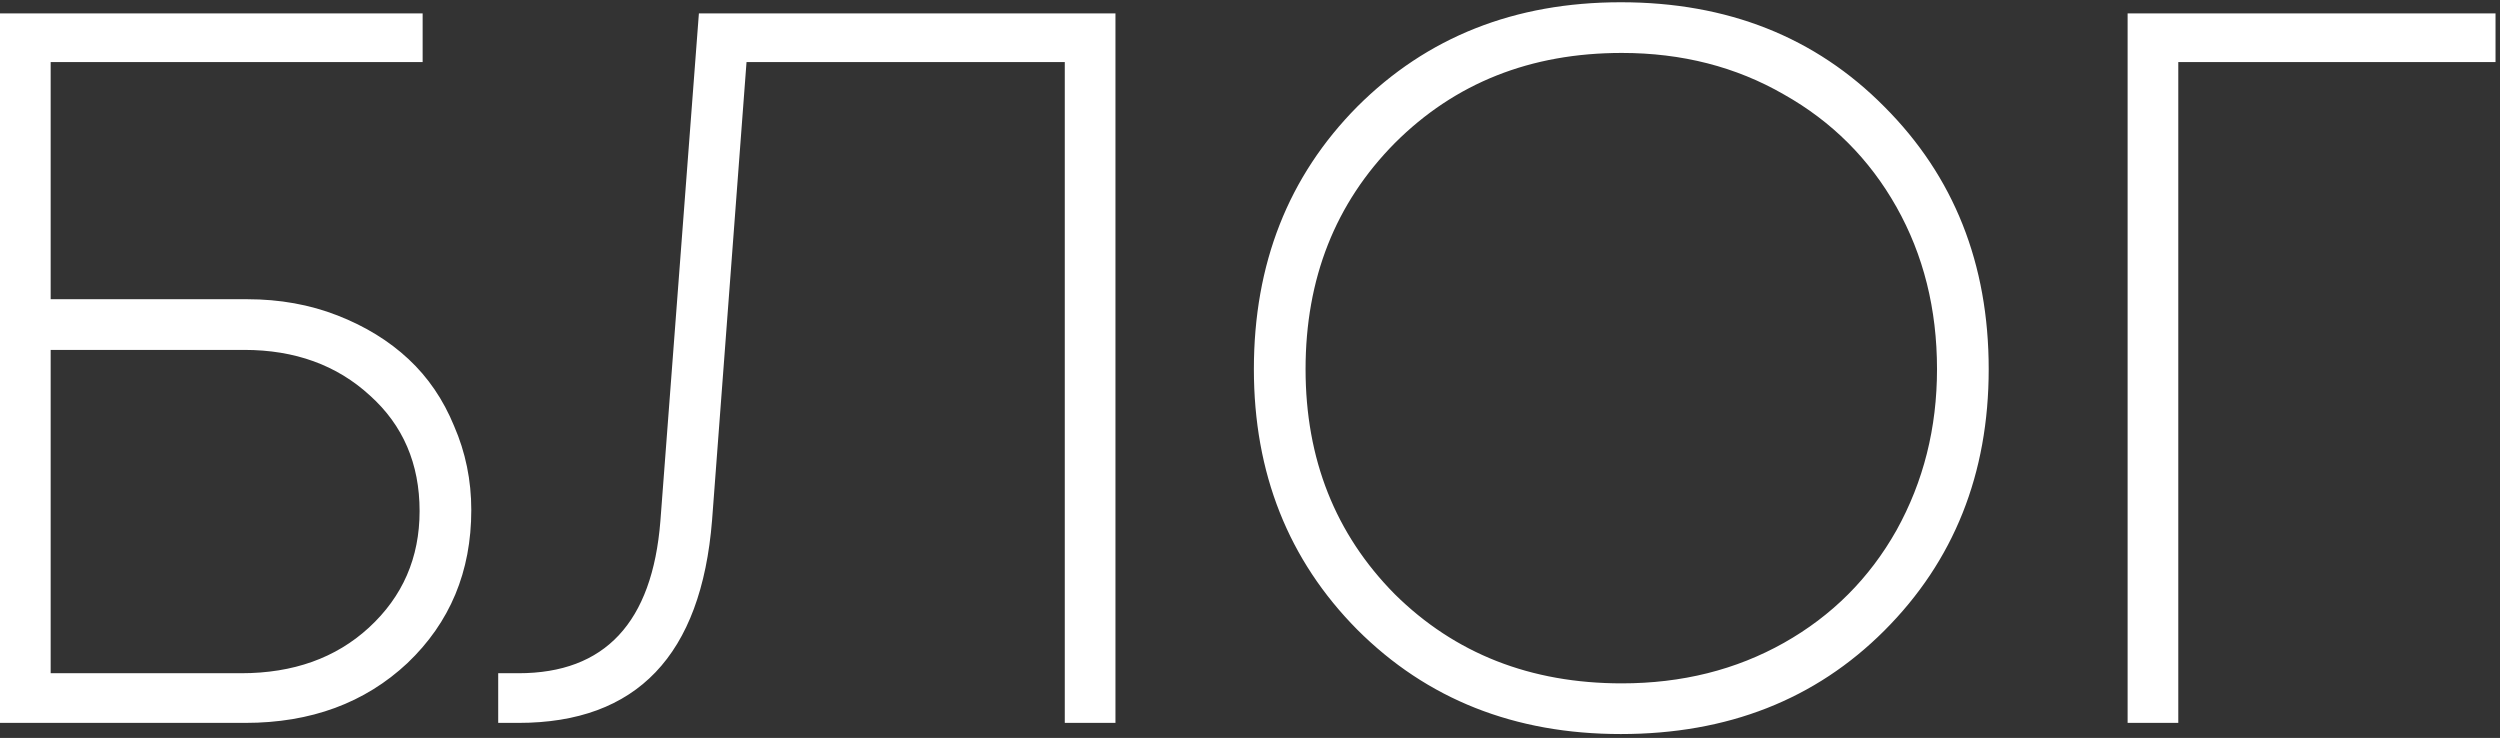 <?xml version="1.0" encoding="UTF-8"?> <svg xmlns="http://www.w3.org/2000/svg" width="332" height="98" viewBox="0 0 332 98" fill="none"><rect x="0" y="0" width="332" height="98" fill="#333333" stroke="none"/><path d="M32.841 39.737C37.148 39.737 41.141 40.455 44.82 41.891C48.499 43.327 51.64 45.256 54.242 47.679C56.844 50.102 58.863 53.063 60.299 56.562C61.824 60.062 62.587 63.786 62.587 67.734C62.587 75.9 59.761 82.675 54.107 88.059C48.454 93.353 41.276 96 32.571 96H-0.002V1.78H56.126V8.241H6.728V39.737H32.841ZM32.033 89.405C38.942 89.405 44.596 87.386 48.992 83.348C53.479 79.22 55.722 74.06 55.722 67.869C55.722 61.587 53.524 56.473 49.127 52.524C44.73 48.486 39.167 46.467 32.437 46.467H6.728V89.405H32.033ZM92.813 1.78H148.133V96H141.403V8.241H99.139L94.563 69.08C93.127 87.027 84.558 96 68.854 96H66.162V89.405H68.854C80.34 89.405 86.621 82.675 87.698 69.215L92.813 1.78ZM250.235 83.751C241.083 92.904 229.417 97.481 215.24 97.481C201.152 97.481 189.486 92.859 180.244 83.617C171.091 74.374 166.515 62.844 166.515 49.025C166.515 35.026 171.091 23.406 180.244 14.164C189.486 4.921 201.152 0.3 215.24 0.3C229.417 0.3 241.083 4.921 250.235 14.164C259.478 23.406 264.099 35.026 264.099 49.025C264.099 62.933 259.478 74.509 250.235 83.751ZM215.374 90.751C223.36 90.751 230.539 88.956 236.91 85.367C243.281 81.777 248.261 76.797 251.851 70.426C255.44 63.965 257.235 56.832 257.235 49.025C257.235 41.039 255.44 33.86 251.851 27.489C248.261 21.118 243.281 16.138 236.91 12.548C230.539 8.869 223.36 7.03 215.374 7.03C203.26 7.03 193.21 11.023 185.224 19.009C177.327 26.995 173.379 37.001 173.379 49.025C173.379 60.959 177.327 70.92 185.224 78.906C193.21 86.802 203.26 90.751 215.374 90.751ZM331.406 1.78V8.241H289.277V96H282.547V1.78H331.406Z" fill="white"></path></svg> 